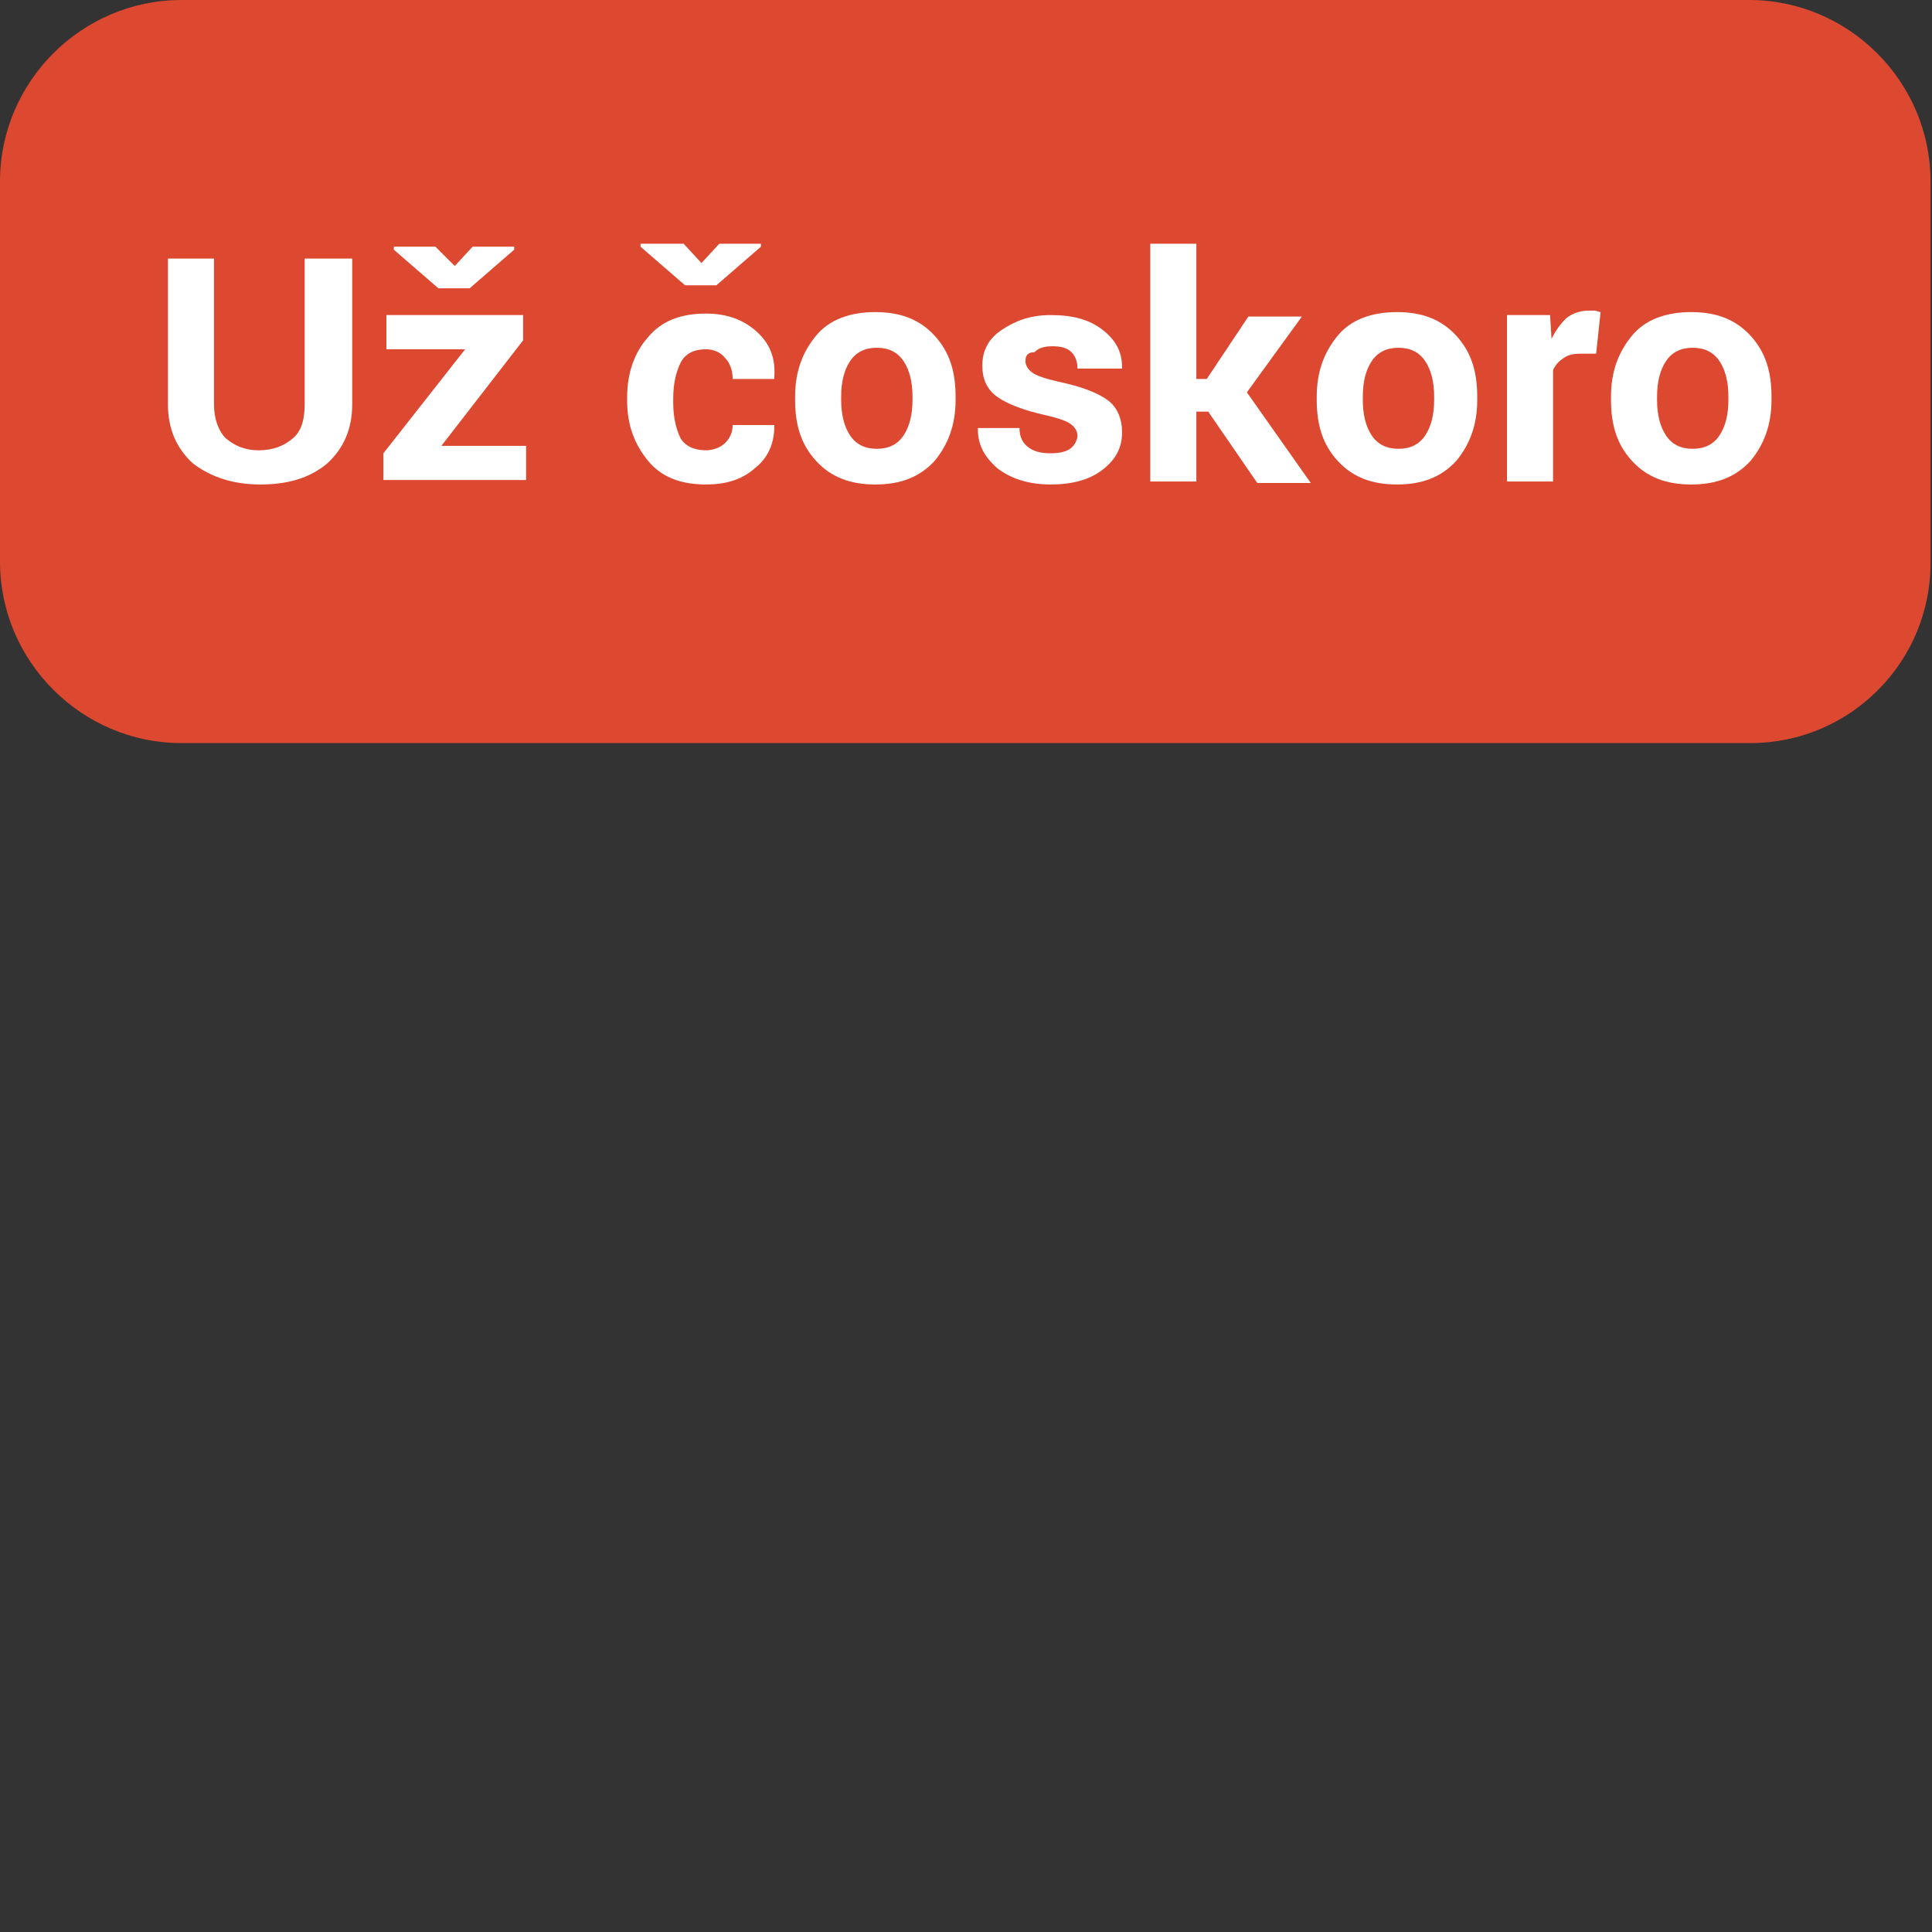 <?xml version="1.0" encoding="utf-8"?>
<!-- Generator: Adobe Illustrator 22.0.0, SVG Export Plug-In . SVG Version: 6.00 Build 0)  -->
<svg version="1.1" id="Слой_1" xmlns="http://www.w3.org/2000/svg" xmlns:xlink="http://www.w3.org/1999/xlink" x="0px" y="0px"
	 viewBox="0 0 130 130" style="enable-background:new 0 0 130 130;" xml:space="preserve">
<rect x="0" y="0" width="130" height="130" fill="#333333" stroke="none"/>
<style type="text/css">
	.st0{fill:#ED8022;}
	.st1{fill:#DD4830;}
	.st2{fill:#FFFFFF;}
</style>
<g>
</g>
<g>
</g>
<g>
</g>
<g>
</g>
<g>
</g>
<g>
</g>
<g>
</g>
<g>
</g>
<g>
</g>
<g>
</g>
<g>
</g>
<g>
</g>
<g>
</g>
<g>
</g>
<g>
	<path class="st0" d="M-3251-6084.6c0.1,0,0.1,0,0.2,0C-3250.8-6084.6-3250.9-6084.6-3251-6084.6"/>
</g>
<g>
	<path class="st1" d="M117.8,50H12.2C5.5,50,0,44.5,0,37.8V12.2C0,5.5,5.5,0,12.2,0h105.5c6.7,0,12.2,5.5,12.2,12.2v25.5
		C130,44.5,124.5,50,117.8,50z"/>
</g>
<g>
	<path class="st2" d="M23.7,17.4v9.8c0,1.7-0.6,3-1.7,4c-1.2,1-2.7,1.4-4.5,1.4c-1.8,0-3.3-0.5-4.5-1.4c-1.1-1-1.7-2.3-1.7-4v-9.8
		h3.1v9.8c0,1,0.3,1.8,0.8,2.3c0.6,0.5,1.3,0.8,2.2,0.8c1,0,1.7-0.3,2.3-0.8c0.6-0.5,0.8-1.3,0.8-2.3v-9.8H23.7z"/>
	<path class="st2" d="M29.7,30h5.7v2.3h-9.6v-1.8l5.5-7H26v-2.3h9.2v1.7L29.7,30z M30.6,17.9l1.2-1.3h2.8v0.2l-3,2.6h-2.1l-3-2.6
		v-0.2h2.8L30.6,17.9z"/>
	<path class="st2" d="M47.5,30.3c0.5,0,1-0.2,1.3-0.5c0.3-0.3,0.5-0.7,0.5-1.2h2.8l0,0.1c0,1.1-0.4,2.1-1.3,2.8
		c-0.9,0.8-2,1.1-3.3,1.1c-1.7,0-3-0.5-3.9-1.6c-0.9-1.1-1.4-2.4-1.4-4v-0.3c0-1.6,0.5-3,1.4-4c0.9-1.1,2.2-1.6,3.9-1.6
		c1.4,0,2.5,0.4,3.4,1.2c0.9,0.8,1.3,1.8,1.2,3.1l0,0.1h-2.8c0-0.6-0.2-1.1-0.5-1.4c-0.3-0.4-0.8-0.6-1.3-0.6
		c-0.8,0-1.4,0.3-1.7,0.9c-0.3,0.6-0.5,1.4-0.5,2.4v0.3c0,1,0.2,1.8,0.5,2.4C46.1,30,46.7,30.3,47.5,30.3z M47.2,17.7l1.2-1.3h2.8
		v0.2l-3,2.6h-2.1l-3-2.6v-0.2H46L47.2,17.7z"/>
	<path class="st2" d="M53.5,26.7c0-1.7,0.5-3,1.4-4.1s2.3-1.6,4-1.6c1.7,0,3,0.5,4,1.6c1,1.1,1.4,2.4,1.4,4.1v0.2
		c0,1.7-0.5,3-1.4,4.1c-1,1.1-2.3,1.6-4,1.6c-1.7,0-3-0.5-4-1.6c-1-1.1-1.4-2.4-1.4-4.1V26.7z M56.6,26.9c0,1,0.2,1.8,0.6,2.4
		s1,0.9,1.8,0.9c0.8,0,1.4-0.3,1.8-0.9s0.6-1.4,0.6-2.4v-0.2c0-1-0.2-1.8-0.6-2.4c-0.4-0.6-1-0.9-1.8-0.9c-0.8,0-1.4,0.3-1.8,0.9
		c-0.4,0.6-0.6,1.4-0.6,2.4V26.9z"/>
	<path class="st2" d="M72.5,29.3c0-0.3-0.2-0.6-0.5-0.8c-0.3-0.2-0.9-0.4-1.8-0.6c-1.3-0.3-2.4-0.7-3.1-1.2c-0.7-0.5-1-1.2-1-2.1
		c0-1,0.4-1.8,1.3-2.4s1.9-1,3.3-1c1.5,0,2.6,0.3,3.5,1s1.3,1.5,1.3,2.5l0,0.1h-3c0-0.4-0.1-0.8-0.4-1.1c-0.3-0.3-0.7-0.4-1.3-0.4
		c-0.5,0-0.9,0.1-1.2,0.4C69.1,23.7,69,24,69,24.3c0,0.3,0.2,0.6,0.5,0.8s0.9,0.4,1.8,0.6c1.4,0.3,2.5,0.7,3.2,1.2
		c0.7,0.5,1,1.3,1,2.2c0,1-0.4,1.8-1.3,2.5s-2.1,1-3.5,1c-1.5,0-2.7-0.4-3.6-1.1c-0.9-0.8-1.3-1.6-1.3-2.6l0-0.1h2.8
		c0,0.6,0.2,1,0.6,1.3c0.4,0.3,0.9,0.4,1.5,0.4c0.6,0,1-0.1,1.3-0.3C72.3,30,72.5,29.6,72.5,29.3z"/>
	<path class="st2" d="M81.3,27.7h-0.8v4.7h-3.1v-16h3.1v9.1h0.7l2.8-4.2h3.6l-3.7,5.1l4.3,6.1h-3.6L81.3,27.7z"/>
	<path class="st2" d="M88.6,26.7c0-1.7,0.5-3,1.4-4.1s2.3-1.6,4-1.6c1.7,0,3,0.5,4,1.6c1,1.1,1.4,2.4,1.4,4.1v0.2
		c0,1.7-0.5,3-1.4,4.1c-1,1.1-2.3,1.6-4,1.6c-1.7,0-3-0.5-4-1.6c-1-1.1-1.4-2.4-1.4-4.1V26.7z M91.7,26.9c0,1,0.2,1.8,0.6,2.4
		s1,0.9,1.8,0.9c0.8,0,1.4-0.3,1.8-0.9s0.6-1.4,0.6-2.4v-0.2c0-1-0.2-1.8-0.6-2.4c-0.4-0.6-1-0.9-1.8-0.9c-0.8,0-1.4,0.3-1.8,0.9
		c-0.4,0.6-0.6,1.4-0.6,2.4V26.9z"/>
	<path class="st2" d="M107.4,23.8l-1.1,0c-0.5,0-0.8,0.1-1.1,0.3c-0.3,0.2-0.5,0.4-0.7,0.8v7.5h-3.1V21.2h2.9l0.1,1.6
		c0.3-0.6,0.6-1,1-1.4c0.4-0.3,0.9-0.5,1.5-0.5c0.2,0,0.3,0,0.4,0s0.3,0.1,0.4,0.1L107.4,23.8z"/>
	<path class="st2" d="M108.4,26.7c0-1.7,0.5-3,1.4-4.1s2.3-1.6,4-1.6c1.7,0,3,0.5,4,1.6c1,1.1,1.4,2.4,1.4,4.1v0.2
		c0,1.7-0.5,3-1.4,4.1c-1,1.1-2.3,1.6-4,1.6c-1.7,0-3-0.5-4-1.6c-1-1.1-1.4-2.4-1.4-4.1V26.7z M111.5,26.9c0,1,0.2,1.8,0.6,2.4
		s1,0.9,1.8,0.9c0.8,0,1.4-0.3,1.8-0.9s0.6-1.4,0.6-2.4v-0.2c0-1-0.2-1.8-0.6-2.4c-0.4-0.6-1-0.9-1.8-0.9c-0.8,0-1.4,0.3-1.8,0.9
		c-0.4,0.6-0.6,1.4-0.6,2.4V26.9z"/>
</g>
</svg>
